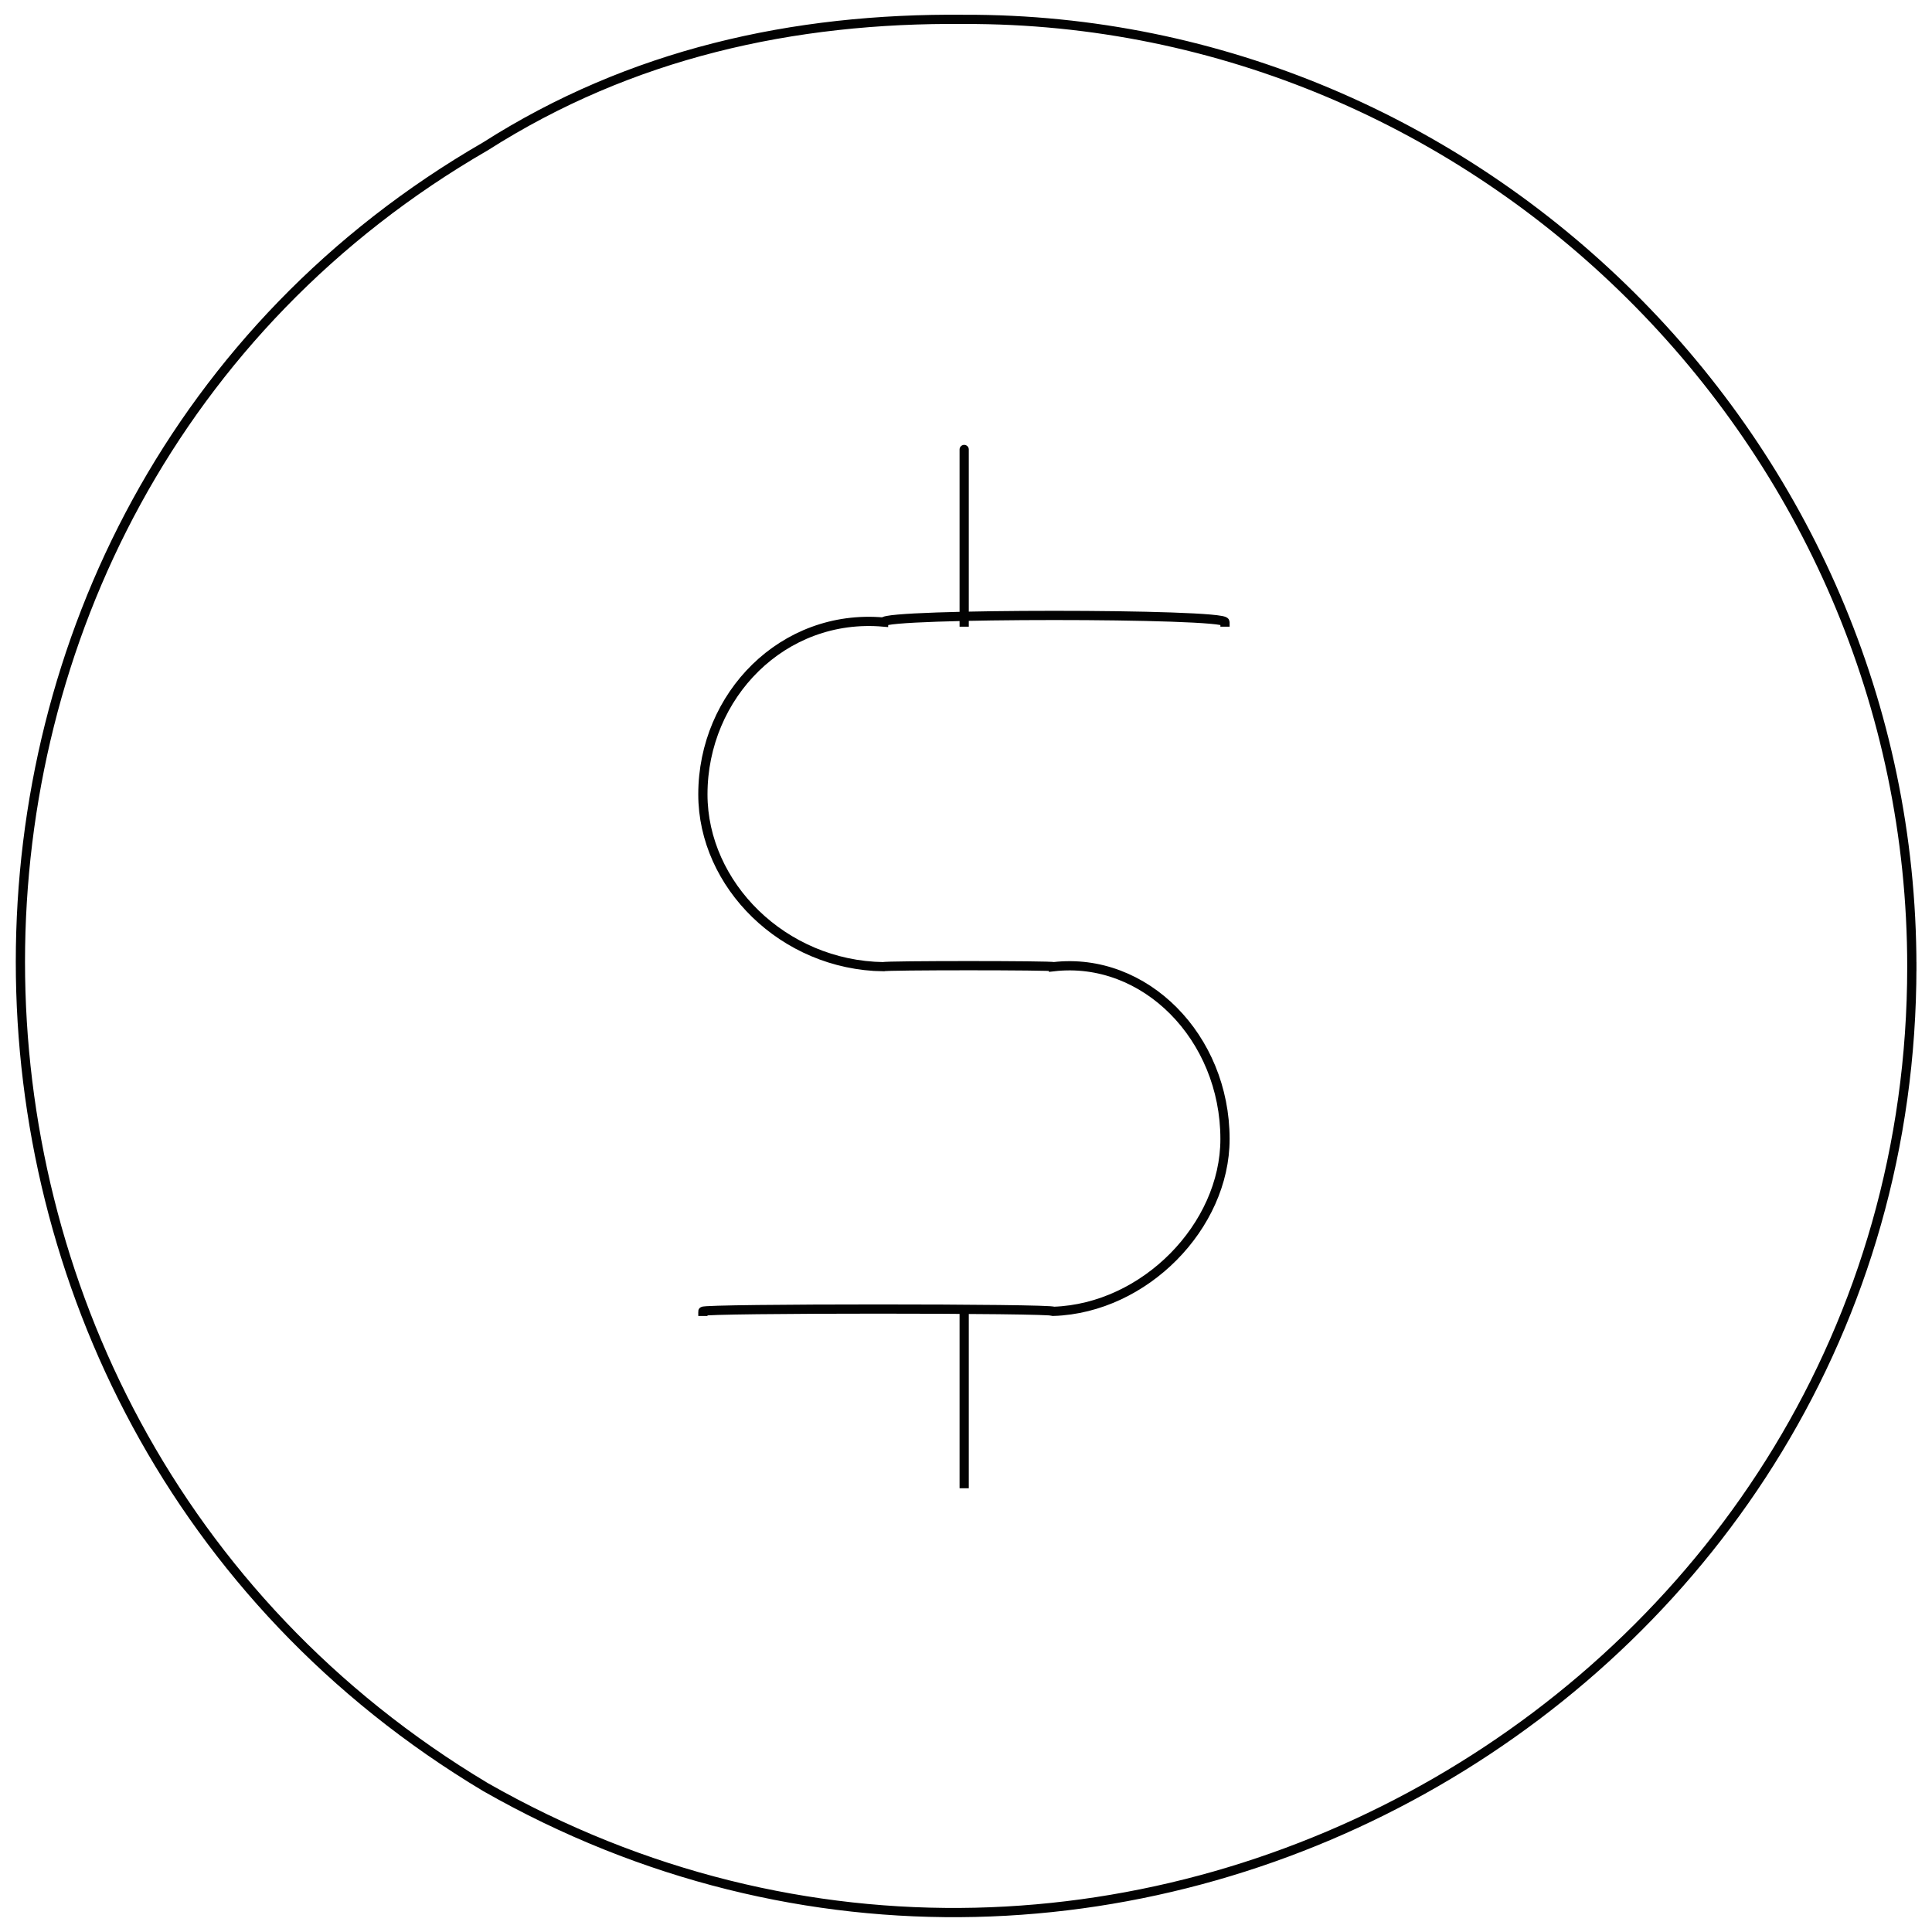 <svg xmlns="http://www.w3.org/2000/svg" version="1.1" xmlns:xlink="http://www.w3.org/1999/xlink" width="100%" height="100%" id="svgWorkerArea" viewBox="0 0 400 400" xmlns:artdraw="https://artdraw.muisca.co" style="background: white;"><defs id="defsdoc"><pattern id="patternBool" x="0" y="0" width="10" height="10" patternUnits="userSpaceOnUse" patternTransform="rotate(35)"><circle cx="5" cy="5" r="4" style="stroke: none;fill: #ff000070;"></circle></pattern></defs><g id="fileImp-874759526" class="cosito"><path id="pathImp-906647088" class="grouped" style="fill:none; stroke:#020202; stroke-linecap:square; stroke-miterlimit:10; stroke-width:1.91px; " d="M395.824 200.145C395.824 349.261 231.524 444.661 100.524 370.001-27.876 293.161-27.876 104.461 100.524 30.288 130.524 11.161 164.124 3.661 199.624 4.012 306.024 3.661 395.824 91.461 395.824 200.145"></path><path id="pathImp-268390930" class="grouped" style="fill:none; stroke:#020202; stroke-linecap:square; stroke-miterlimit:10; stroke-width:1.91px; " d="M145.524 271.5C145.524 270.861 218.124 270.861 218.124 271.5 237.024 270.861 253.624 253.861 253.624 235.822 253.624 235.361 253.624 235.361 253.624 235.822 253.624 214.761 237.024 197.961 218.124 200.145 218.124 199.861 182.924 199.861 182.924 200.145 162.124 199.861 145.524 183.161 145.524 164.467 145.524 162.461 145.524 162.461 145.524 164.467 145.524 143.961 162.124 126.961 182.924 128.79 182.924 126.961 253.624 126.961 253.624 128.79"></path><path id="lineImp-633462555" class="grouped" style="fill:none; stroke:#020202; stroke-linecap:square; stroke-miterlimit:10; stroke-width:1.91px; " d="M199.624 93.112C199.624 91.461 199.624 126.961 199.624 128.79"></path><path id="lineImp-323677862" class="grouped" style="fill:none; stroke:#020202; stroke-linecap:square; stroke-miterlimit:10; stroke-width:1.91px; " d="M199.624 271.5C199.624 270.861 199.624 306.261 199.624 307.177"></path></g></svg>
